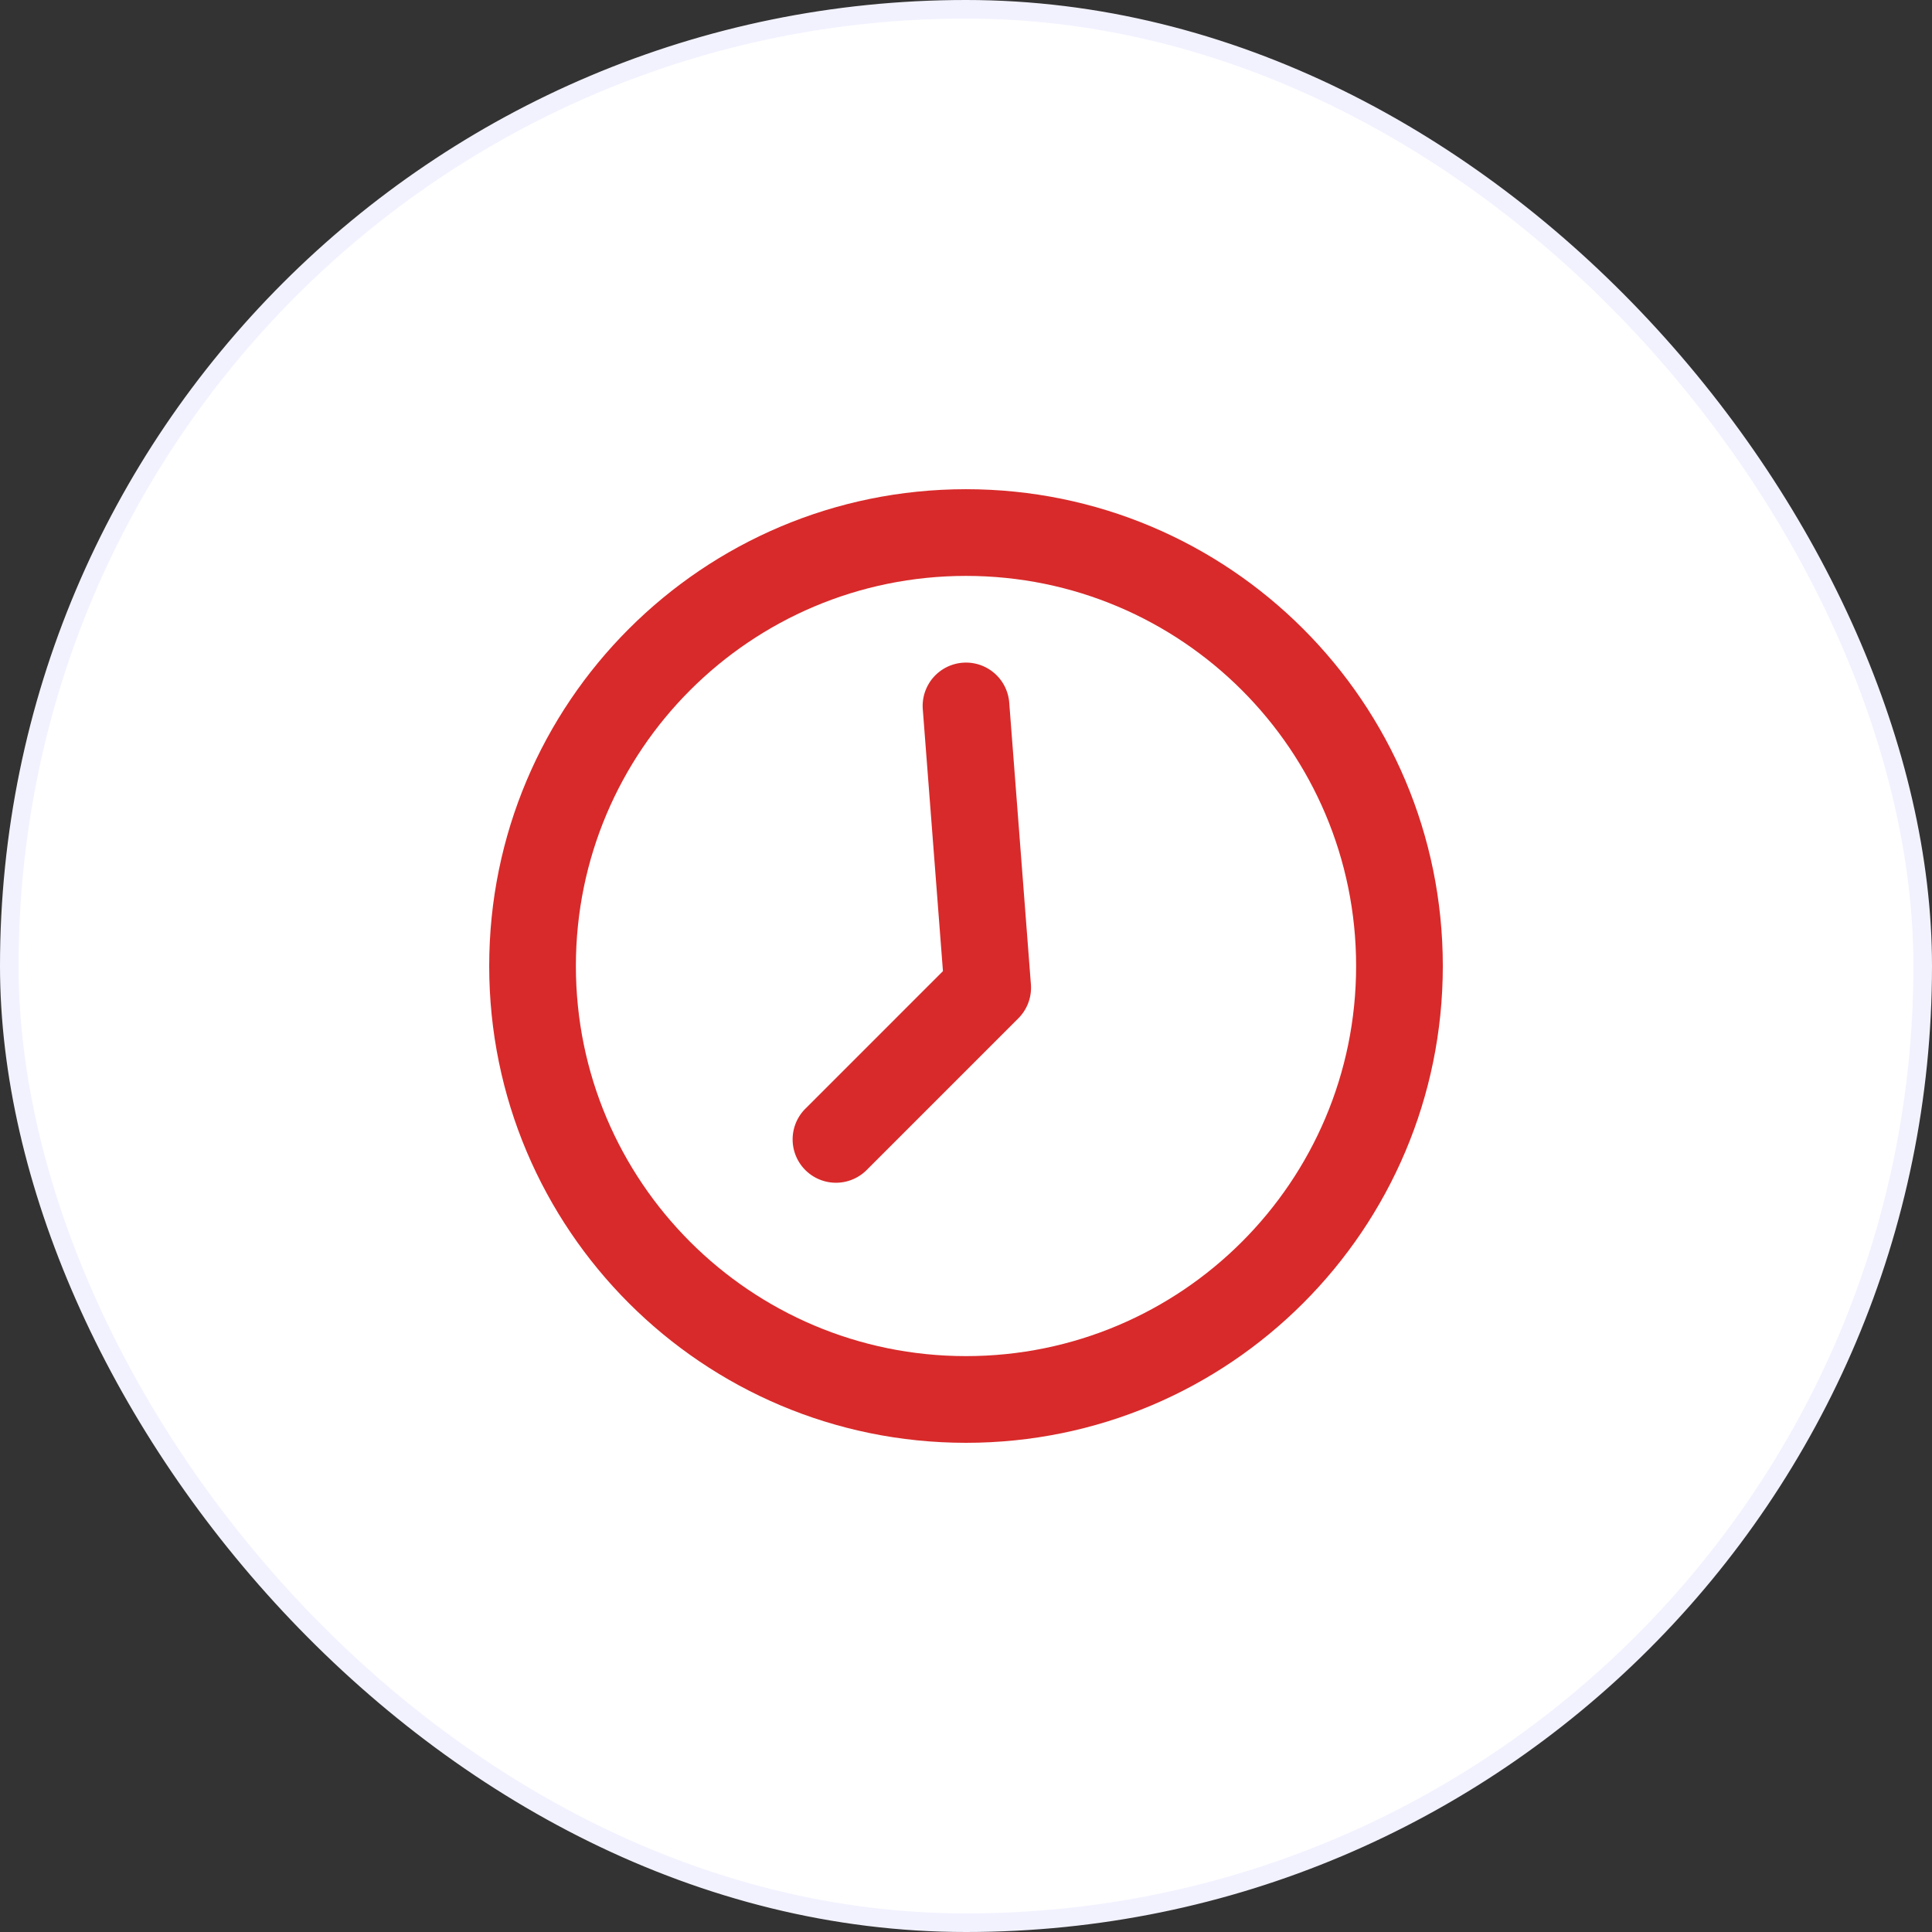<svg xmlns="http://www.w3.org/2000/svg" width="104" height="104" fill="none"><rect width="100%" height="100%" fill="#333333" stroke="none"/><rect width="103" height="103" x=".5" y=".5" fill="#fff" rx="51.5"/><path fill="#D82A2A" d="M54.327 37.822a2.333 2.333 0 1 0-4.653.358l1.085 14.096-7.408 7.408a2.333 2.333 0 1 0 3.3 3.3l8.166-8.167c.482-.481.729-1.15.677-1.828z"/><path fill="#D82A2A" d="M52 26.334c-14.175 0-25.666 11.491-25.666 25.667 0 14.175 11.491 25.666 25.667 25.666 14.175 0 25.666-11.491 25.666-25.666S66.176 26.334 52.001 26.334M31 52.001c0-11.598 9.403-21 21-21 11.599 0 21 9.402 21 21S63.6 73 52 73c-11.597 0-21-9.402-21-21"/><rect width="103" height="103" x=".5" y=".5" stroke="#F2F2FF" rx="51.5"/></svg>
